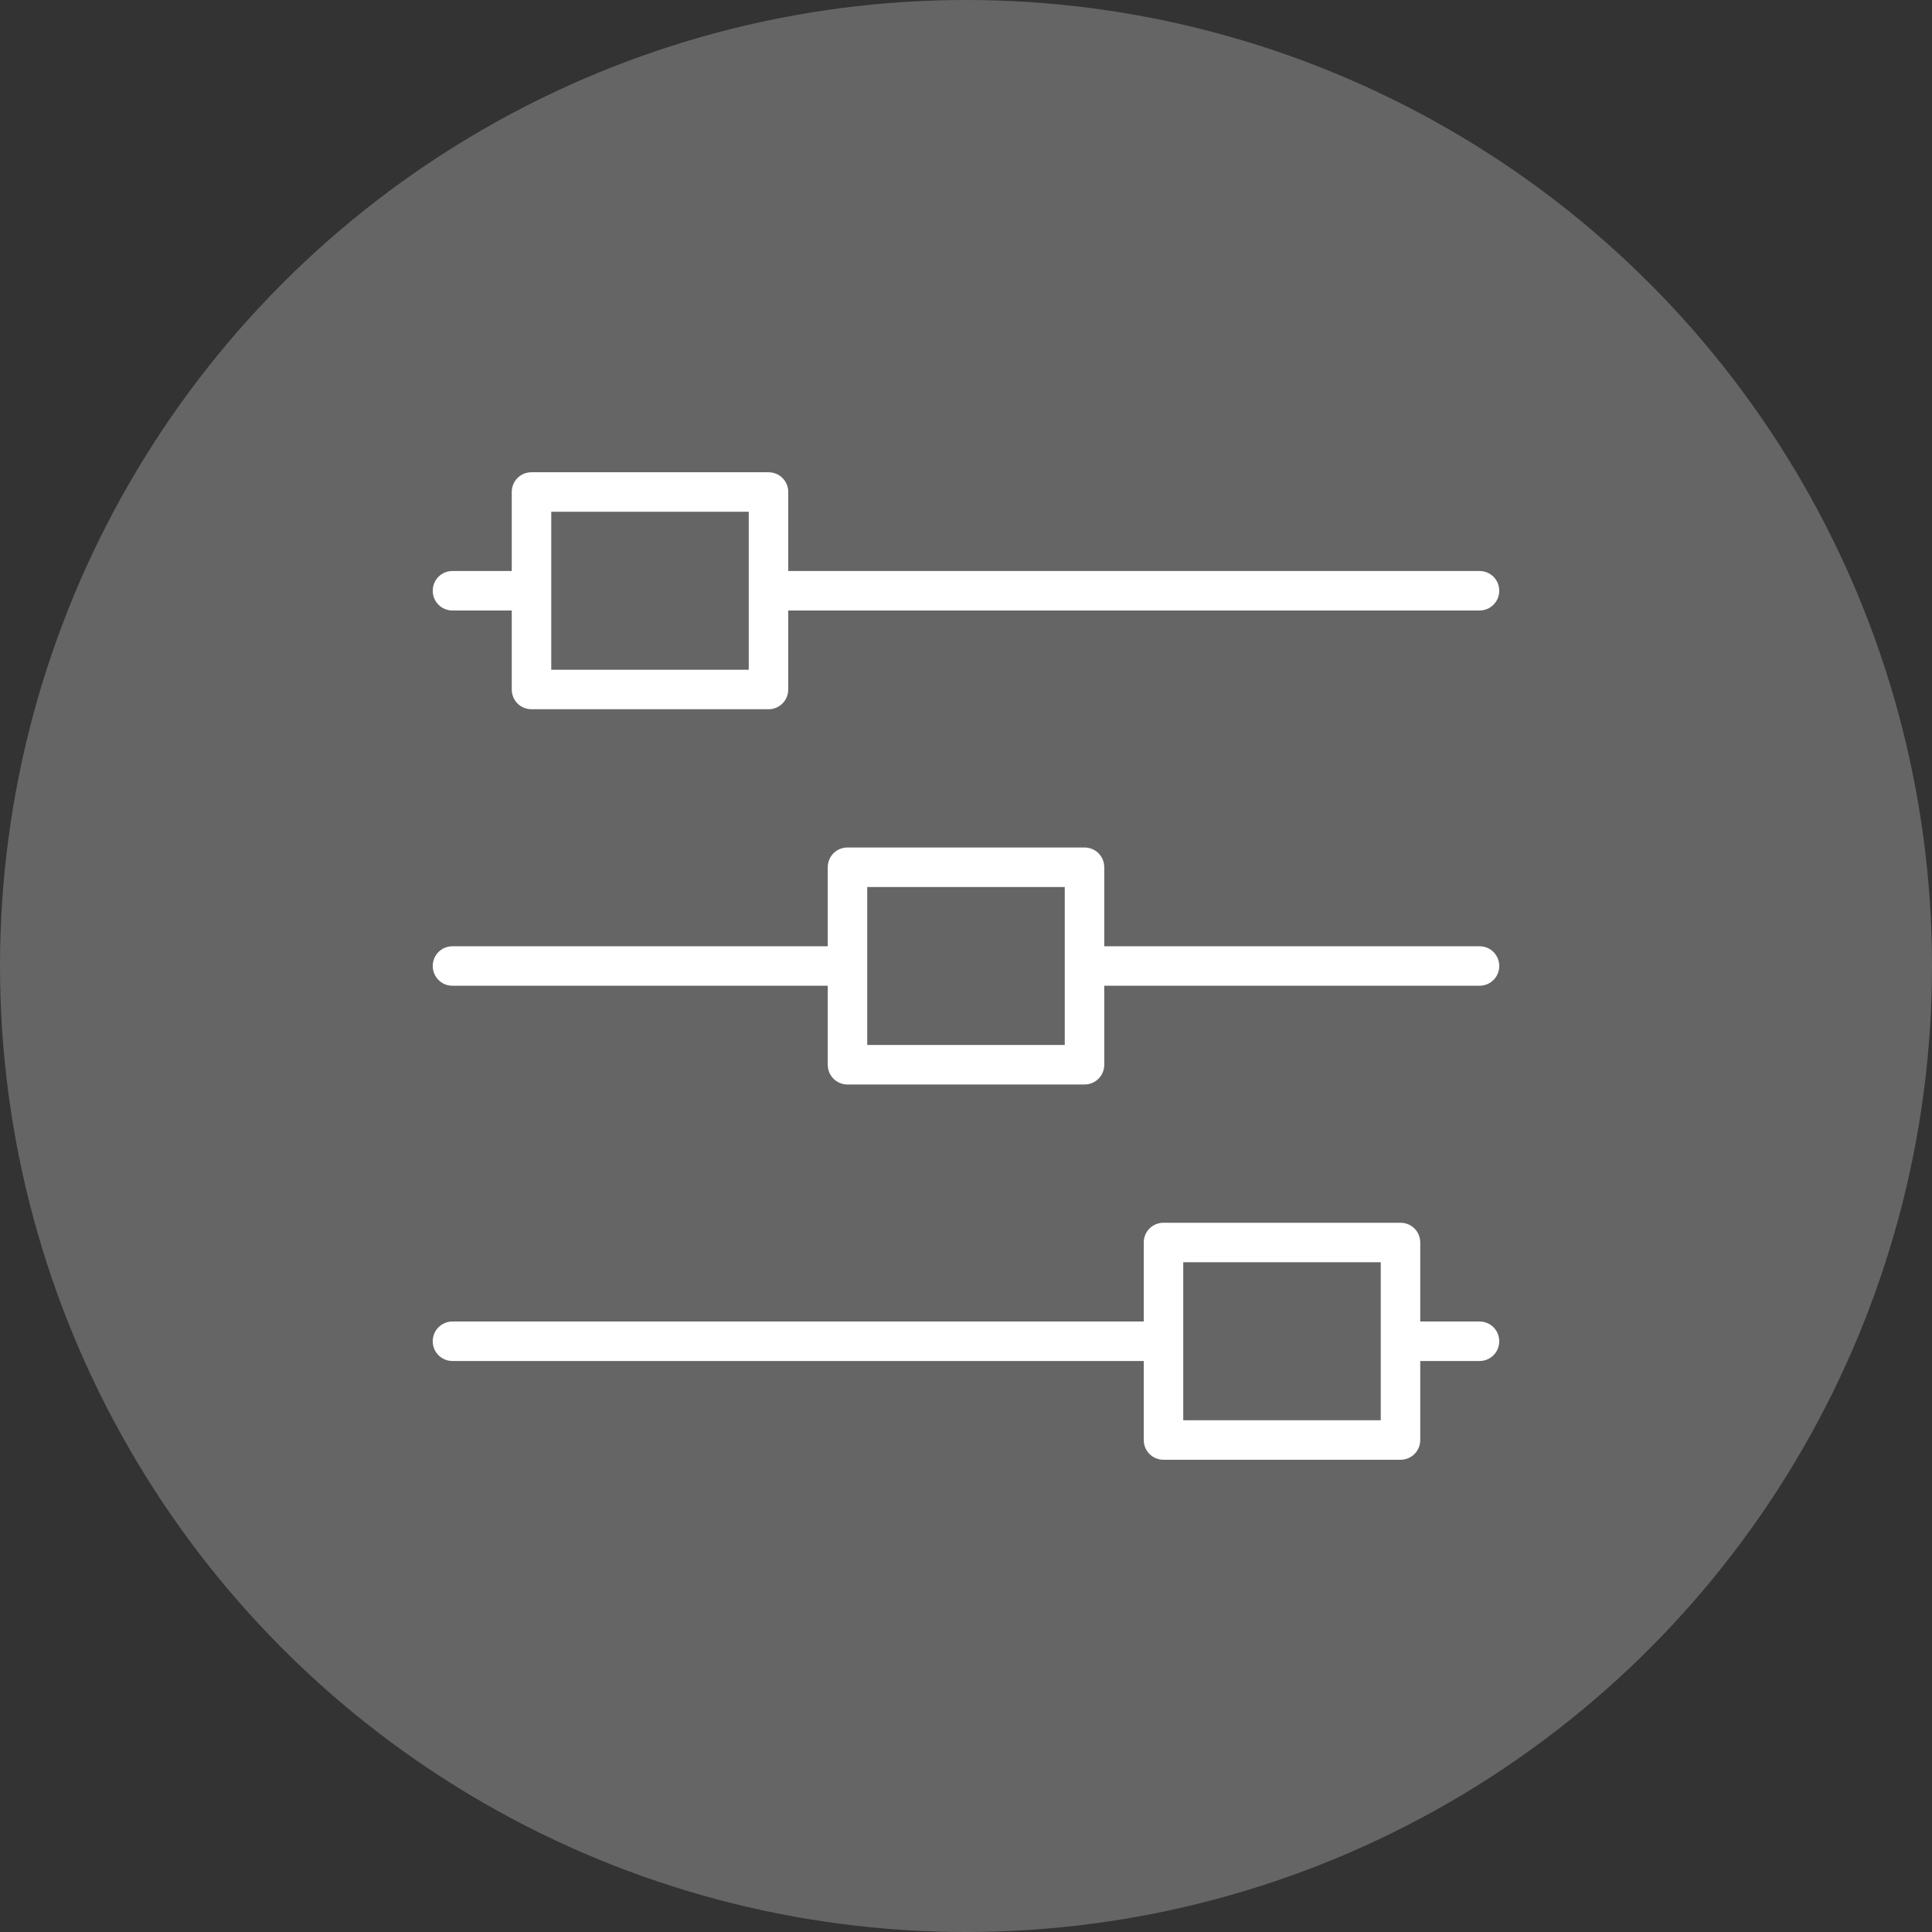 <?xml version="1.0" encoding="utf-8"?>
<!-- Generator: Adobe Illustrator 22.1.0, SVG Export Plug-In . SVG Version: 6.00 Build 0)  -->
<svg version="1.1" id="Capa_1" xmlns="http://www.w3.org/2000/svg" xmlns:xlink="http://www.w3.org/1999/xlink" x="0px" y="0px"
	 viewBox="0 0 440.2 440.2" style="enable-background:new 0 0 440.2 440.2;" xml:space="preserve">
<rect x="0" y="0" width="440.2" height="440.2" fill="#333333" stroke="none"/>
<style type="text/css">
	.st0{fill:#666565;}
	.st1{fill:#FFFFFF;}
</style>
<circle class="st0" cx="220.1" cy="220.1" r="220.1"/>
<g>
	<path class="st1" d="M103.1,139.1h13.5v18c0,2.5,2,4.5,4.5,4.5h54c2.5,0,4.5-2,4.5-4.5v-18h157.5c2.5,0,4.5-2,4.5-4.5
		s-2-4.5-4.5-4.5H179.6v-18c0-2.5-2-4.5-4.5-4.5h-54c-2.5,0-4.5,2-4.5,4.5v18h-13.5c-2.5,0-4.5,2-4.5,4.5S100.6,139.1,103.1,139.1z
		 M125.6,116.6h45v36h-45V116.6z"/>
	<path class="st1" d="M337.1,215.6h-85.5v-18c0-2.5-2-4.5-4.5-4.5h-54c-2.5,0-4.5,2-4.5,4.5v18h-85.5c-2.5,0-4.5,2-4.5,4.5
		s2,4.5,4.5,4.5h85.5v18c0,2.5,2,4.5,4.5,4.5h54c2.5,0,4.5-2,4.5-4.5v-18h85.5c2.5,0,4.5-2,4.5-4.5S339.6,215.6,337.1,215.6z
		 M242.6,238.1h-45v-36h45V238.1z"/>
	<path class="st1" d="M337.1,301.1h-13.5v-18c0-2.5-2-4.5-4.5-4.5h-54c-2.5,0-4.5,2-4.5,4.5v18H103.1c-2.5,0-4.5,2-4.5,4.5
		s2,4.5,4.5,4.5h157.5v18c0,2.5,2,4.5,4.5,4.5h54c2.5,0,4.5-2,4.5-4.5v-18h13.5c2.5,0,4.5-2,4.5-4.5S339.6,301.1,337.1,301.1z
		 M314.6,323.6h-45v-36h45V323.6z"/>
</g>
</svg>
